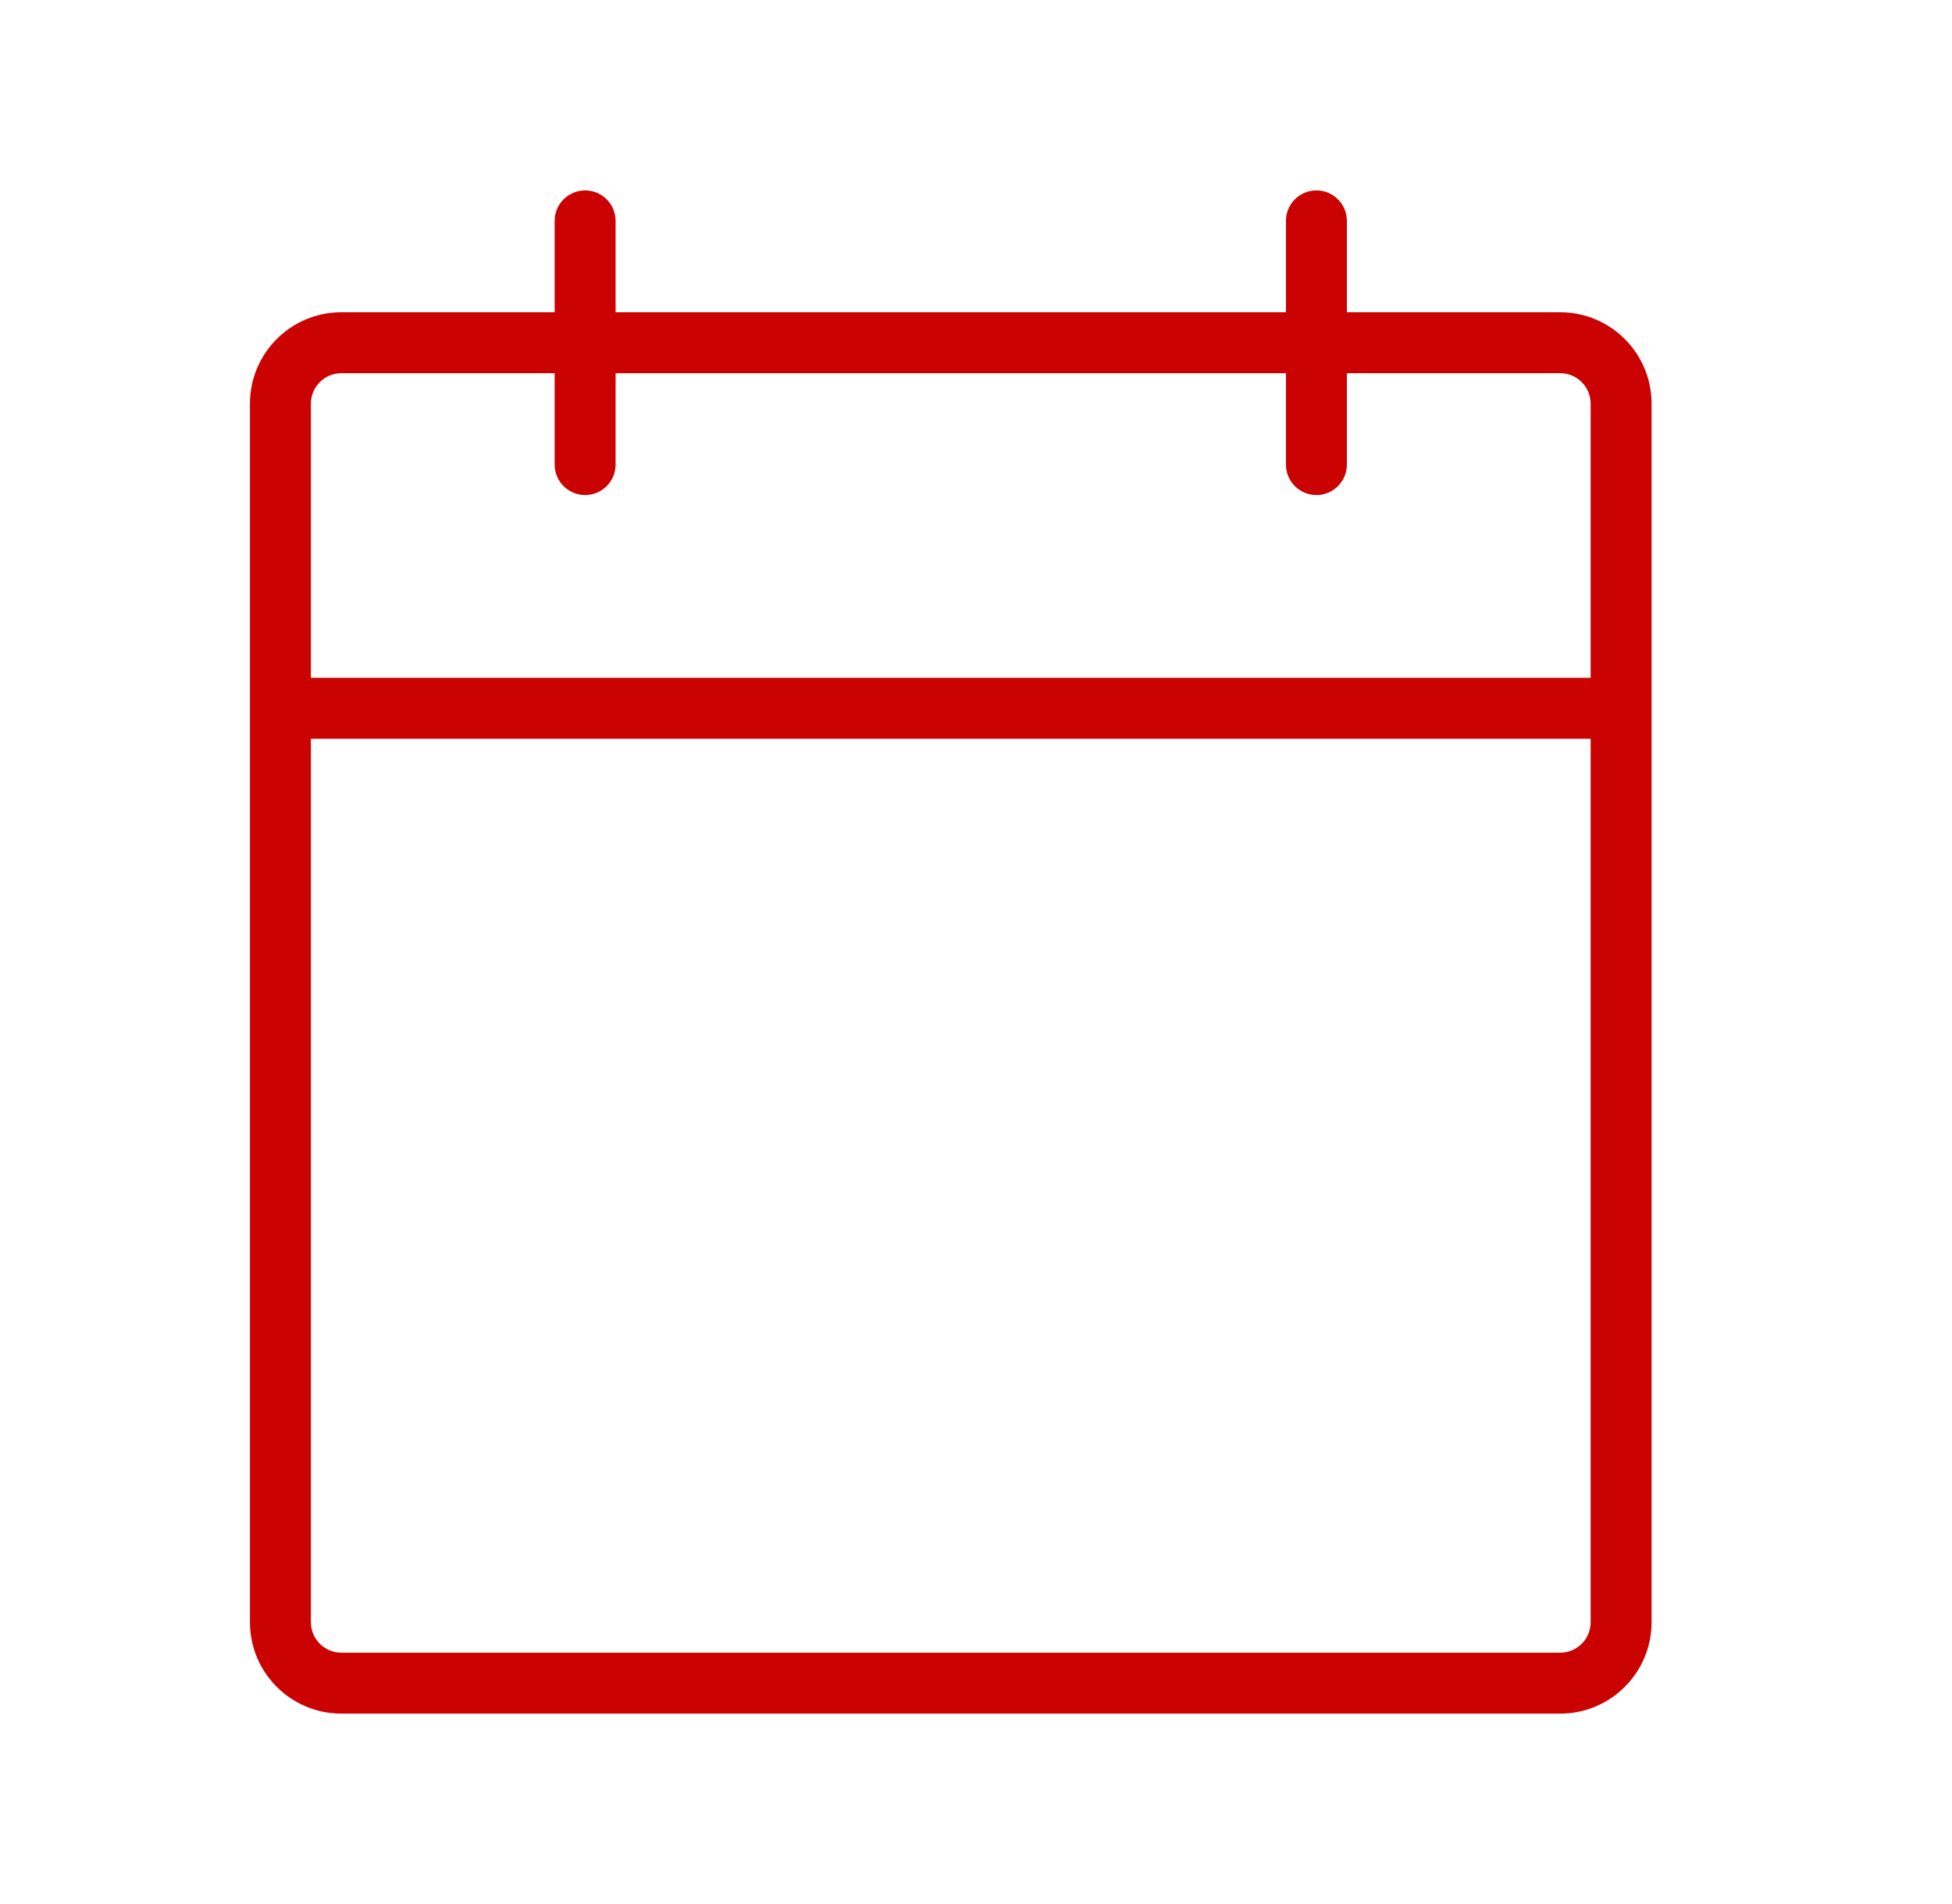 <svg width="41" height="40" viewBox="0 0 41 40" fill="none" xmlns="http://www.w3.org/2000/svg">
	<path fill-rule="evenodd" clip-rule="evenodd" d="M28.29 4.64C28.29 4.287 28.003 4 27.65 4C27.297 4 27.01 4.287 27.01 4.64V6.56H12.93V4.64C12.93 4.287 12.643 4 12.29 4C11.937 4 11.65 4.287 11.65 4.64V6.56H7.17C6.11 6.56 5.25 7.42 5.25 8.48V14.88V34.08C5.25 35.14 6.11 36 7.17 36H32.77C33.83 36 34.69 35.14 34.69 34.08V14.88V8.48C34.69 7.42 33.83 6.56 32.77 6.56H28.29V4.64ZM33.41 14.24V8.48C33.41 8.127 33.123 7.84 32.77 7.84H28.29V9.76C28.29 10.114 28.003 10.4 27.65 10.4C27.297 10.4 27.01 10.114 27.01 9.76V7.84H12.93V9.76C12.93 10.114 12.643 10.4 12.29 10.4C11.937 10.4 11.65 10.114 11.65 9.76V7.84H7.17C6.817 7.84 6.53 8.127 6.53 8.48V14.24H33.41ZM6.53 15.52H33.41V34.08C33.41 34.434 33.123 34.72 32.77 34.72H7.17C6.817 34.72 6.53 34.434 6.53 34.08V15.52Z" fill="#CA0202"/>
</svg>
